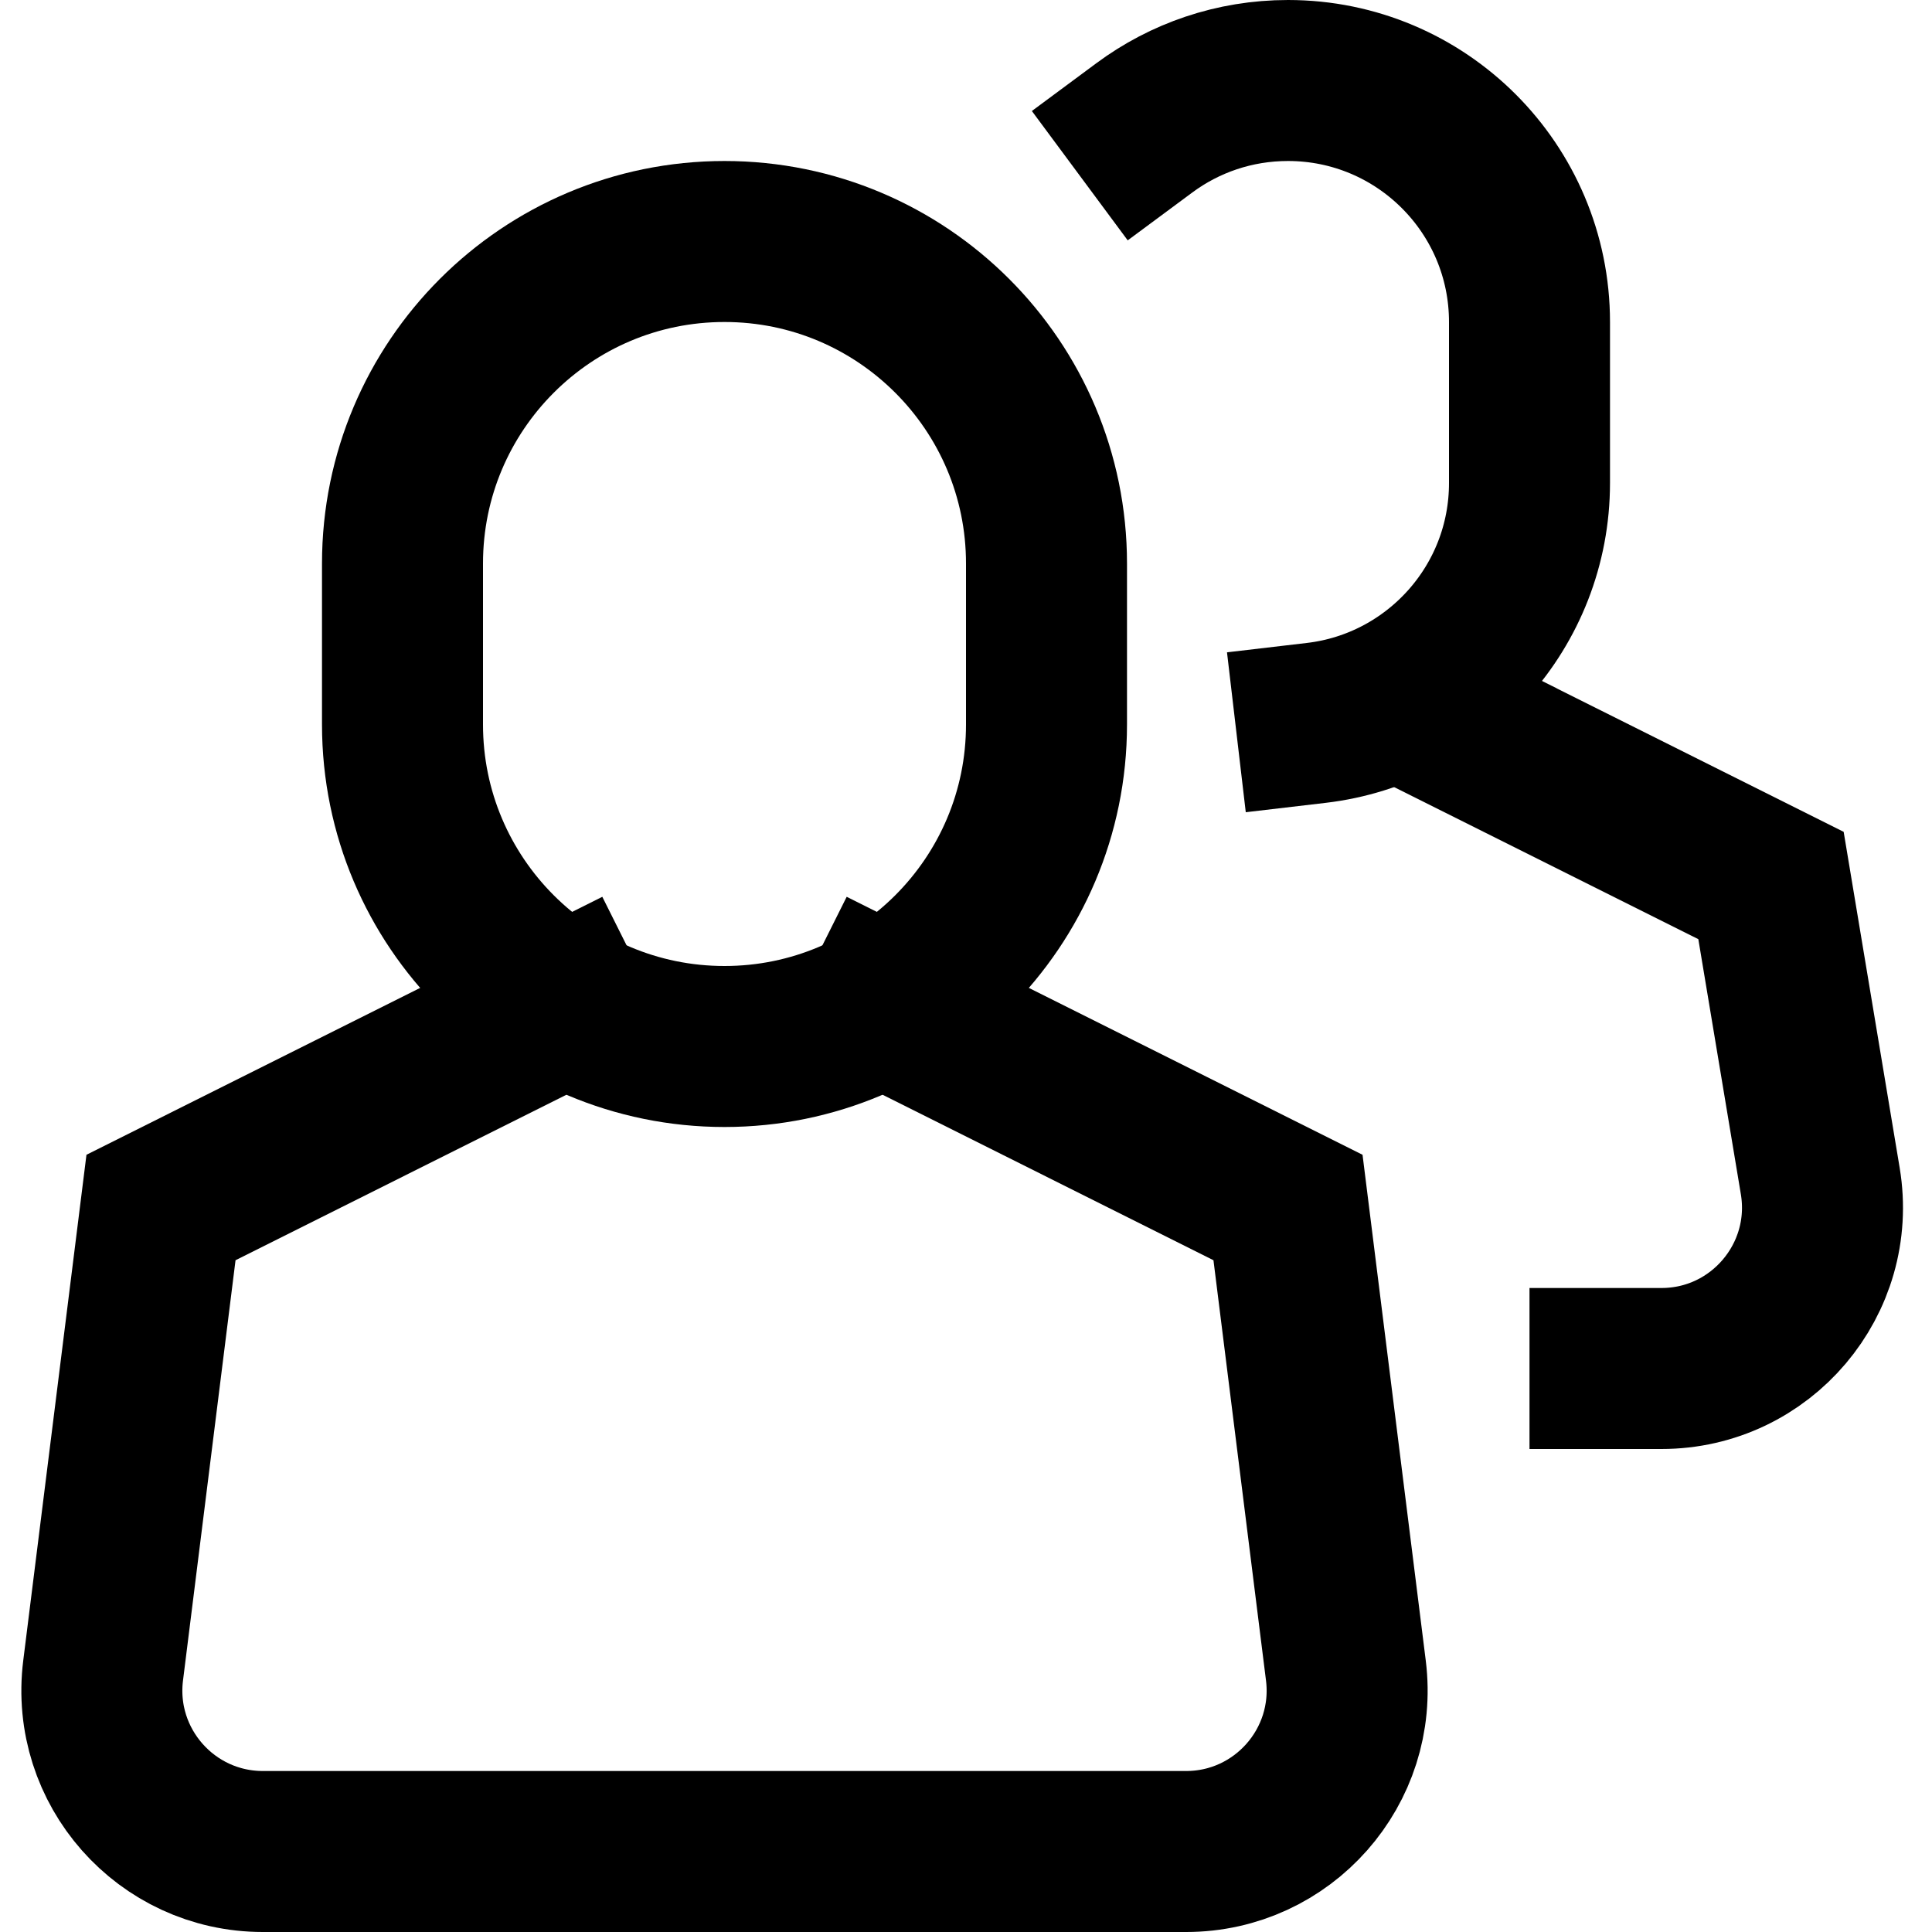 <?xml version="1.0" encoding="UTF-8"?>
<svg xmlns="http://www.w3.org/2000/svg" width="24" height="24" viewBox="0 0 24 24">
  <g class="nc-icon-wrapper" stroke-linecap="square" stroke-linejoin="miter" stroke-width="2" fill="none" stroke="#000000" stroke-miterlimit="10">
    <path d="M9,13h0c2.209,0,4-1.791,4-4v-2c0-2.209-1.791-4-4-4h0c-2.209,0-4,1.791-4,4v2c0,2.209,1.791,4,4,4Z"></path>
    <path d="M7.035,12.482l-5.035,2.518-.719,5.752c-.149,1.194,.782,2.248,1.985,2.248h5.734s5.734,0,5.734,0c1.203,0,2.134-1.054,1.985-2.248l-.719-5.752-5.035-2.518" data-cap="butt" stroke-linecap="butt"></path>
    <path d="M20,17h.639c1.236,0,2.176-1.11,1.973-2.329l-.612-3.671-4.647-2.323,.647,.323" stroke="#000000"></path>
    <path d="M14.217,1.587c.498-.369,1.115-.587,1.783-.587h0c1.657,0,3,1.343,3,3v2c0,1.538-1.157,2.805-2.648,2.98" stroke="#000000"></path>
  </g>
</svg>
